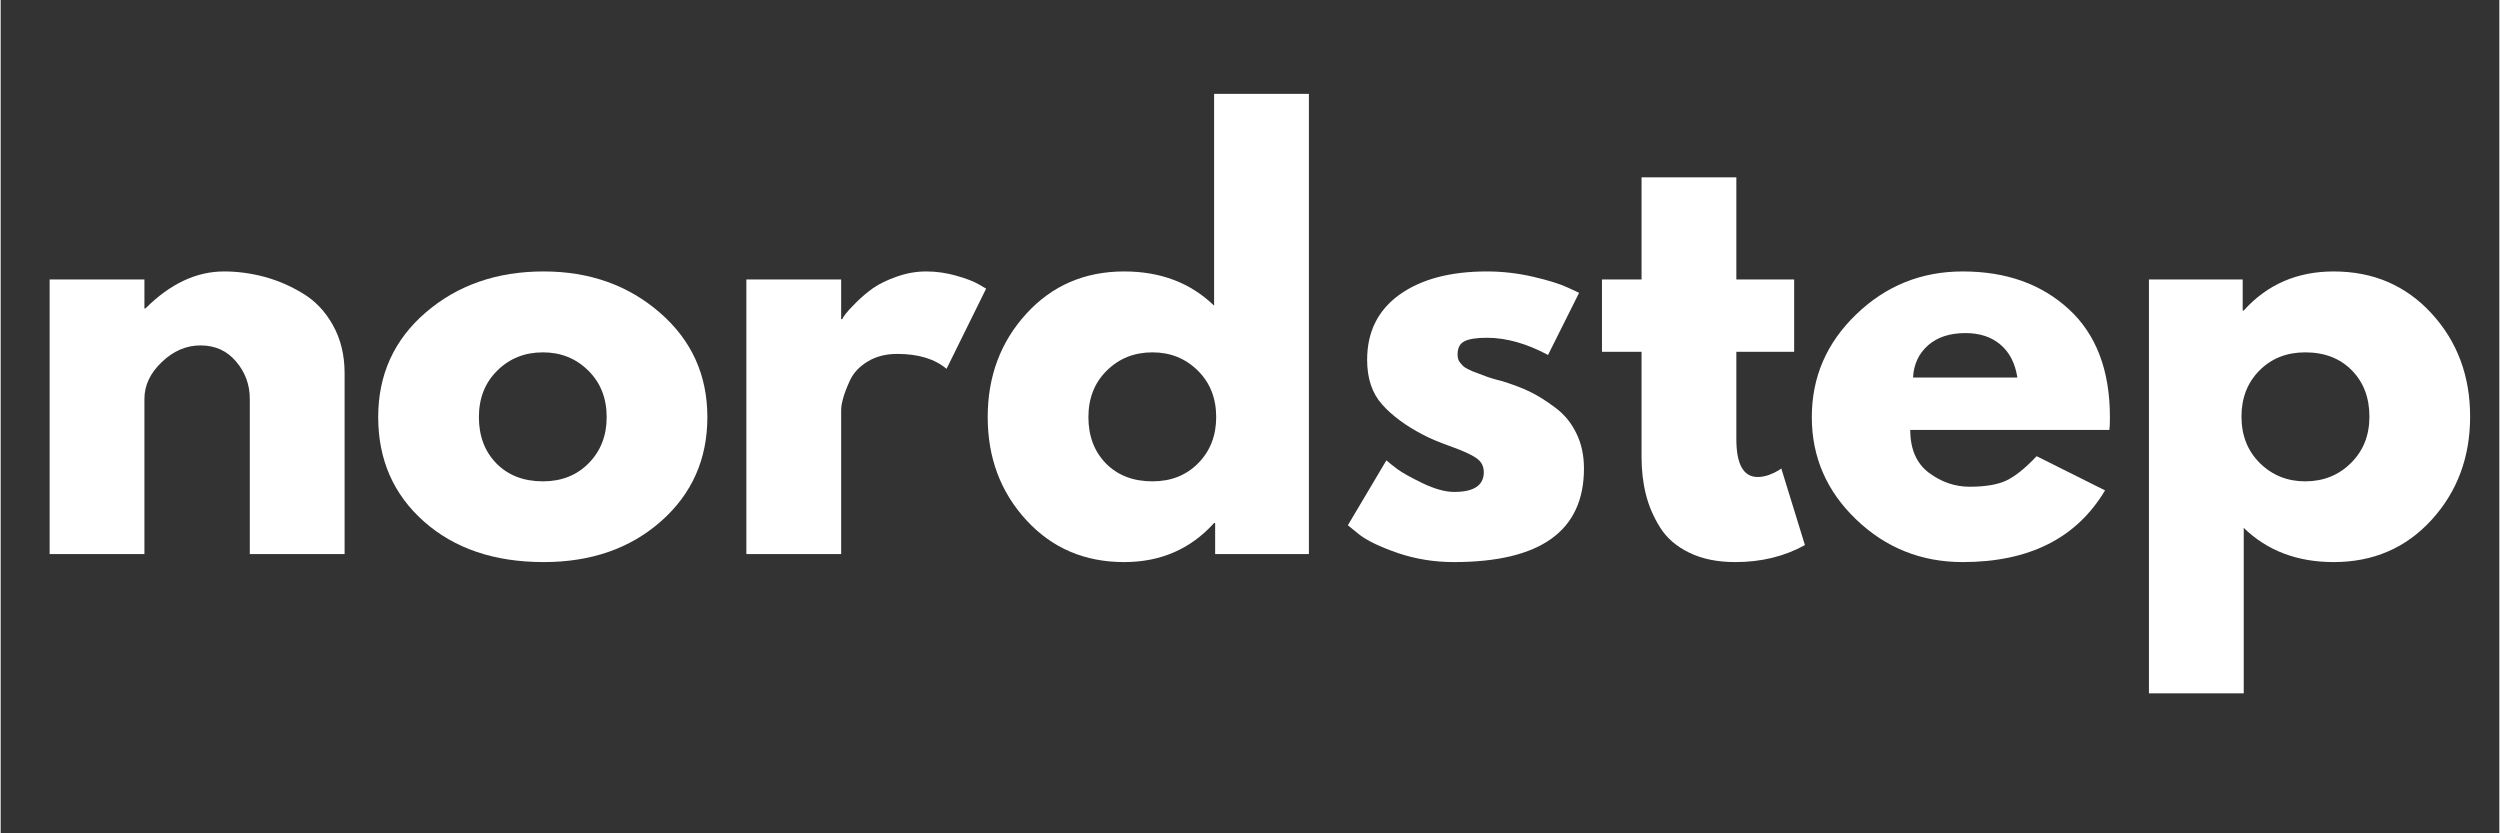 <svg version="1.0" preserveAspectRatio="xMidYMid meet" height="100" viewBox="0 0 224.88 75" zoomAndPan="magnify" width="300" xmlns:xlink="http://www.w3.org/1999/xlink" xmlns="http://www.w3.org/2000/svg"><rect x="0" y="0" width="224.88" height="75" fill="#333333" stroke="none"/><defs><g></g></defs><g fill-opacity="1" fill="#ffffff"><g transform="translate(1.516, 49.868)"><g><path d="M 2.891 0 L 2.891 -24.719 L 11.422 -24.719 L 11.422 -22.109 L 11.516 -22.109 C 13.734 -24.328 16.094 -25.438 18.594 -25.438 C 19.812 -25.438 21.02 -25.273 22.219 -24.953 C 23.426 -24.629 24.582 -24.129 25.688 -23.453 C 26.801 -22.785 27.703 -21.832 28.391 -20.594 C 29.086 -19.352 29.438 -17.914 29.438 -16.281 L 29.438 0 L 20.906 0 L 20.906 -13.969 C 20.906 -15.25 20.492 -16.367 19.672 -17.328 C 18.859 -18.297 17.789 -18.781 16.469 -18.781 C 15.188 -18.781 14.023 -18.281 12.984 -17.281 C 11.941 -16.289 11.422 -15.188 11.422 -13.969 L 11.422 0 Z M 2.891 0"></path></g></g></g><g fill-opacity="1" fill="#ffffff"><g transform="translate(32.869, 49.868)"><g><path d="M 5.219 -2.938 C 2.477 -5.375 1.109 -8.504 1.109 -12.328 C 1.109 -16.148 2.535 -19.289 5.391 -21.75 C 8.254 -24.207 11.789 -25.438 16 -25.438 C 20.133 -25.438 23.625 -24.195 26.469 -21.719 C 29.312 -19.25 30.734 -16.117 30.734 -12.328 C 30.734 -8.535 29.344 -5.41 26.562 -2.953 C 23.789 -0.504 20.27 0.719 16 0.719 C 11.562 0.719 7.969 -0.5 5.219 -2.938 Z M 11.828 -16.516 C 10.723 -15.43 10.172 -14.035 10.172 -12.328 C 10.172 -10.629 10.695 -9.238 11.75 -8.156 C 12.812 -7.082 14.207 -6.547 15.938 -6.547 C 17.613 -6.547 18.988 -7.094 20.062 -8.188 C 21.133 -9.281 21.672 -10.66 21.672 -12.328 C 21.672 -14.035 21.117 -15.43 20.016 -16.516 C 18.91 -17.609 17.551 -18.156 15.938 -18.156 C 14.301 -18.156 12.93 -17.609 11.828 -16.516 Z M 11.828 -16.516"></path></g></g></g><g fill-opacity="1" fill="#ffffff"><g transform="translate(64.222, 49.868)"><g><path d="M 2.891 0 L 2.891 -24.719 L 11.422 -24.719 L 11.422 -21.141 L 11.516 -21.141 C 11.578 -21.273 11.68 -21.438 11.828 -21.625 C 11.973 -21.82 12.285 -22.16 12.766 -22.641 C 13.242 -23.117 13.754 -23.551 14.297 -23.938 C 14.848 -24.32 15.555 -24.664 16.422 -24.969 C 17.297 -25.281 18.18 -25.438 19.078 -25.438 C 20.004 -25.438 20.914 -25.305 21.812 -25.047 C 22.719 -24.785 23.379 -24.531 23.797 -24.281 L 24.469 -23.891 L 20.906 -16.672 C 19.844 -17.566 18.363 -18.016 16.469 -18.016 C 15.445 -18.016 14.566 -17.789 13.828 -17.344 C 13.086 -16.895 12.562 -16.348 12.25 -15.703 C 11.945 -15.055 11.734 -14.508 11.609 -14.062 C 11.484 -13.613 11.422 -13.258 11.422 -13 L 11.422 0 Z M 2.891 0"></path></g></g></g><g fill-opacity="1" fill="#ffffff"><g transform="translate(87.725, 49.868)"><g><path d="M 4.578 -3.062 C 2.266 -5.582 1.109 -8.672 1.109 -12.328 C 1.109 -15.992 2.266 -19.094 4.578 -21.625 C 6.891 -24.164 9.828 -25.438 13.391 -25.438 C 16.672 -25.438 19.367 -24.41 21.484 -22.359 L 21.484 -41.422 L 30.016 -41.422 L 30.016 0 L 21.578 0 L 21.578 -2.797 L 21.484 -2.797 C 19.367 -0.453 16.672 0.719 13.391 0.719 C 9.828 0.719 6.891 -0.539 4.578 -3.062 Z M 11.828 -16.516 C 10.723 -15.43 10.172 -14.035 10.172 -12.328 C 10.172 -10.629 10.695 -9.238 11.75 -8.156 C 12.812 -7.082 14.207 -6.547 15.938 -6.547 C 17.613 -6.547 18.988 -7.094 20.062 -8.188 C 21.133 -9.281 21.672 -10.66 21.672 -12.328 C 21.672 -14.035 21.117 -15.43 20.016 -16.516 C 18.91 -17.609 17.551 -18.156 15.938 -18.156 C 14.301 -18.156 12.93 -17.609 11.828 -16.516 Z M 11.828 -16.516"></path></g></g></g><g fill-opacity="1" fill="#ffffff"><g transform="translate(120.138, 49.868)"><g><path d="M 13.625 -25.438 C 15.039 -25.438 16.438 -25.273 17.812 -24.953 C 19.195 -24.629 20.227 -24.305 20.906 -23.984 L 21.922 -23.516 L 19.125 -17.922 C 17.195 -18.953 15.363 -19.469 13.625 -19.469 C 12.664 -19.469 11.984 -19.359 11.578 -19.141 C 11.18 -18.93 10.984 -18.539 10.984 -17.969 C 10.984 -17.844 11 -17.711 11.031 -17.578 C 11.062 -17.453 11.125 -17.332 11.219 -17.219 C 11.32 -17.102 11.41 -17.004 11.484 -16.922 C 11.566 -16.848 11.703 -16.758 11.891 -16.656 C 12.086 -16.562 12.242 -16.488 12.359 -16.438 C 12.473 -16.395 12.656 -16.328 12.906 -16.234 C 13.164 -16.141 13.359 -16.066 13.484 -16.016 C 13.617 -15.961 13.836 -15.891 14.141 -15.797 C 14.441 -15.703 14.676 -15.641 14.844 -15.609 C 15.832 -15.316 16.695 -14.992 17.438 -14.641 C 18.176 -14.285 18.953 -13.801 19.766 -13.188 C 20.586 -12.582 21.223 -11.812 21.672 -10.875 C 22.129 -9.945 22.359 -8.891 22.359 -7.703 C 22.359 -2.086 18.453 0.719 10.641 0.719 C 8.879 0.719 7.203 0.445 5.609 -0.094 C 4.023 -0.645 2.879 -1.191 2.172 -1.734 L 1.109 -2.594 L 4.578 -8.438 C 4.836 -8.207 5.176 -7.938 5.594 -7.625 C 6.008 -7.32 6.758 -6.906 7.844 -6.375 C 8.938 -5.852 9.883 -5.594 10.688 -5.594 C 12.457 -5.594 13.344 -6.188 13.344 -7.375 C 13.344 -7.914 13.117 -8.336 12.672 -8.641 C 12.223 -8.953 11.457 -9.301 10.375 -9.688 C 9.301 -10.07 8.461 -10.426 7.859 -10.75 C 6.316 -11.551 5.094 -12.457 4.188 -13.469 C 3.289 -14.477 2.844 -15.816 2.844 -17.484 C 2.844 -19.992 3.812 -21.945 5.75 -23.344 C 7.695 -24.738 10.32 -25.438 13.625 -25.438 Z M 13.625 -25.438"></path></g></g></g><g fill-opacity="1" fill="#ffffff"><g transform="translate(143.352, 49.868)"><g><path d="M 4.328 -24.719 L 4.328 -33.906 L 12.859 -33.906 L 12.859 -24.719 L 18.062 -24.719 L 18.062 -18.203 L 12.859 -18.203 L 12.859 -10.359 C 12.859 -8.078 13.5 -6.938 14.781 -6.938 C 15.102 -6.938 15.441 -7 15.797 -7.125 C 16.148 -7.258 16.426 -7.391 16.625 -7.516 L 16.906 -7.703 L 19.031 -0.812 C 17.195 0.207 15.109 0.719 12.766 0.719 C 11.16 0.719 9.781 0.438 8.625 -0.125 C 7.469 -0.688 6.594 -1.441 6 -2.391 C 5.406 -3.336 4.977 -4.332 4.719 -5.375 C 4.457 -6.414 4.328 -7.531 4.328 -8.719 L 4.328 -18.203 L 0.766 -18.203 L 0.766 -24.719 Z M 4.328 -24.719"></path></g></g></g><g fill-opacity="1" fill="#ffffff"><g transform="translate(161.894, 49.868)"><g><path d="M 27.891 -11.172 L 9.969 -11.172 C 9.969 -9.441 10.531 -8.156 11.656 -7.312 C 12.781 -6.477 14 -6.062 15.312 -6.062 C 16.695 -6.062 17.789 -6.242 18.594 -6.609 C 19.395 -6.984 20.312 -7.719 21.344 -8.812 L 27.5 -5.734 C 24.938 -1.43 20.664 0.719 14.688 0.719 C 10.969 0.719 7.773 -0.555 5.109 -3.109 C 2.441 -5.66 1.109 -8.734 1.109 -12.328 C 1.109 -15.93 2.441 -19.016 5.109 -21.578 C 7.773 -24.148 10.969 -25.438 14.688 -25.438 C 18.602 -25.438 21.789 -24.301 24.25 -22.031 C 26.707 -19.77 27.938 -16.535 27.938 -12.328 C 27.938 -11.754 27.922 -11.367 27.891 -11.172 Z M 10.219 -15.891 L 19.609 -15.891 C 19.41 -17.18 18.898 -18.172 18.078 -18.859 C 17.266 -19.547 16.219 -19.891 14.938 -19.891 C 13.52 -19.891 12.395 -19.52 11.562 -18.781 C 10.727 -18.039 10.281 -17.078 10.219 -15.891 Z M 10.219 -15.891"></path></g></g></g><g fill-opacity="1" fill="#ffffff"><g transform="translate(190.454, 49.868)"><g><path d="M 28.328 -21.656 C 30.641 -19.133 31.797 -16.039 31.797 -12.375 C 31.797 -8.719 30.641 -5.617 28.328 -3.078 C 26.016 -0.547 23.078 0.719 19.516 0.719 C 16.234 0.719 13.535 -0.305 11.422 -2.359 L 11.422 12.531 L 2.891 12.531 L 2.891 -24.719 L 11.328 -24.719 L 11.328 -21.922 L 11.422 -21.922 C 13.535 -24.266 16.234 -25.438 19.516 -25.438 C 23.078 -25.438 26.016 -24.176 28.328 -21.656 Z M 21.062 -8.188 C 22.176 -9.281 22.734 -10.676 22.734 -12.375 C 22.734 -14.082 22.203 -15.473 21.141 -16.547 C 20.086 -17.617 18.691 -18.156 16.953 -18.156 C 15.285 -18.156 13.91 -17.609 12.828 -16.516 C 11.754 -15.43 11.219 -14.051 11.219 -12.375 C 11.219 -10.676 11.77 -9.281 12.875 -8.188 C 13.988 -7.094 15.348 -6.547 16.953 -6.547 C 18.586 -6.547 19.957 -7.094 21.062 -8.188 Z M 21.062 -8.188"></path></g></g></g></svg>